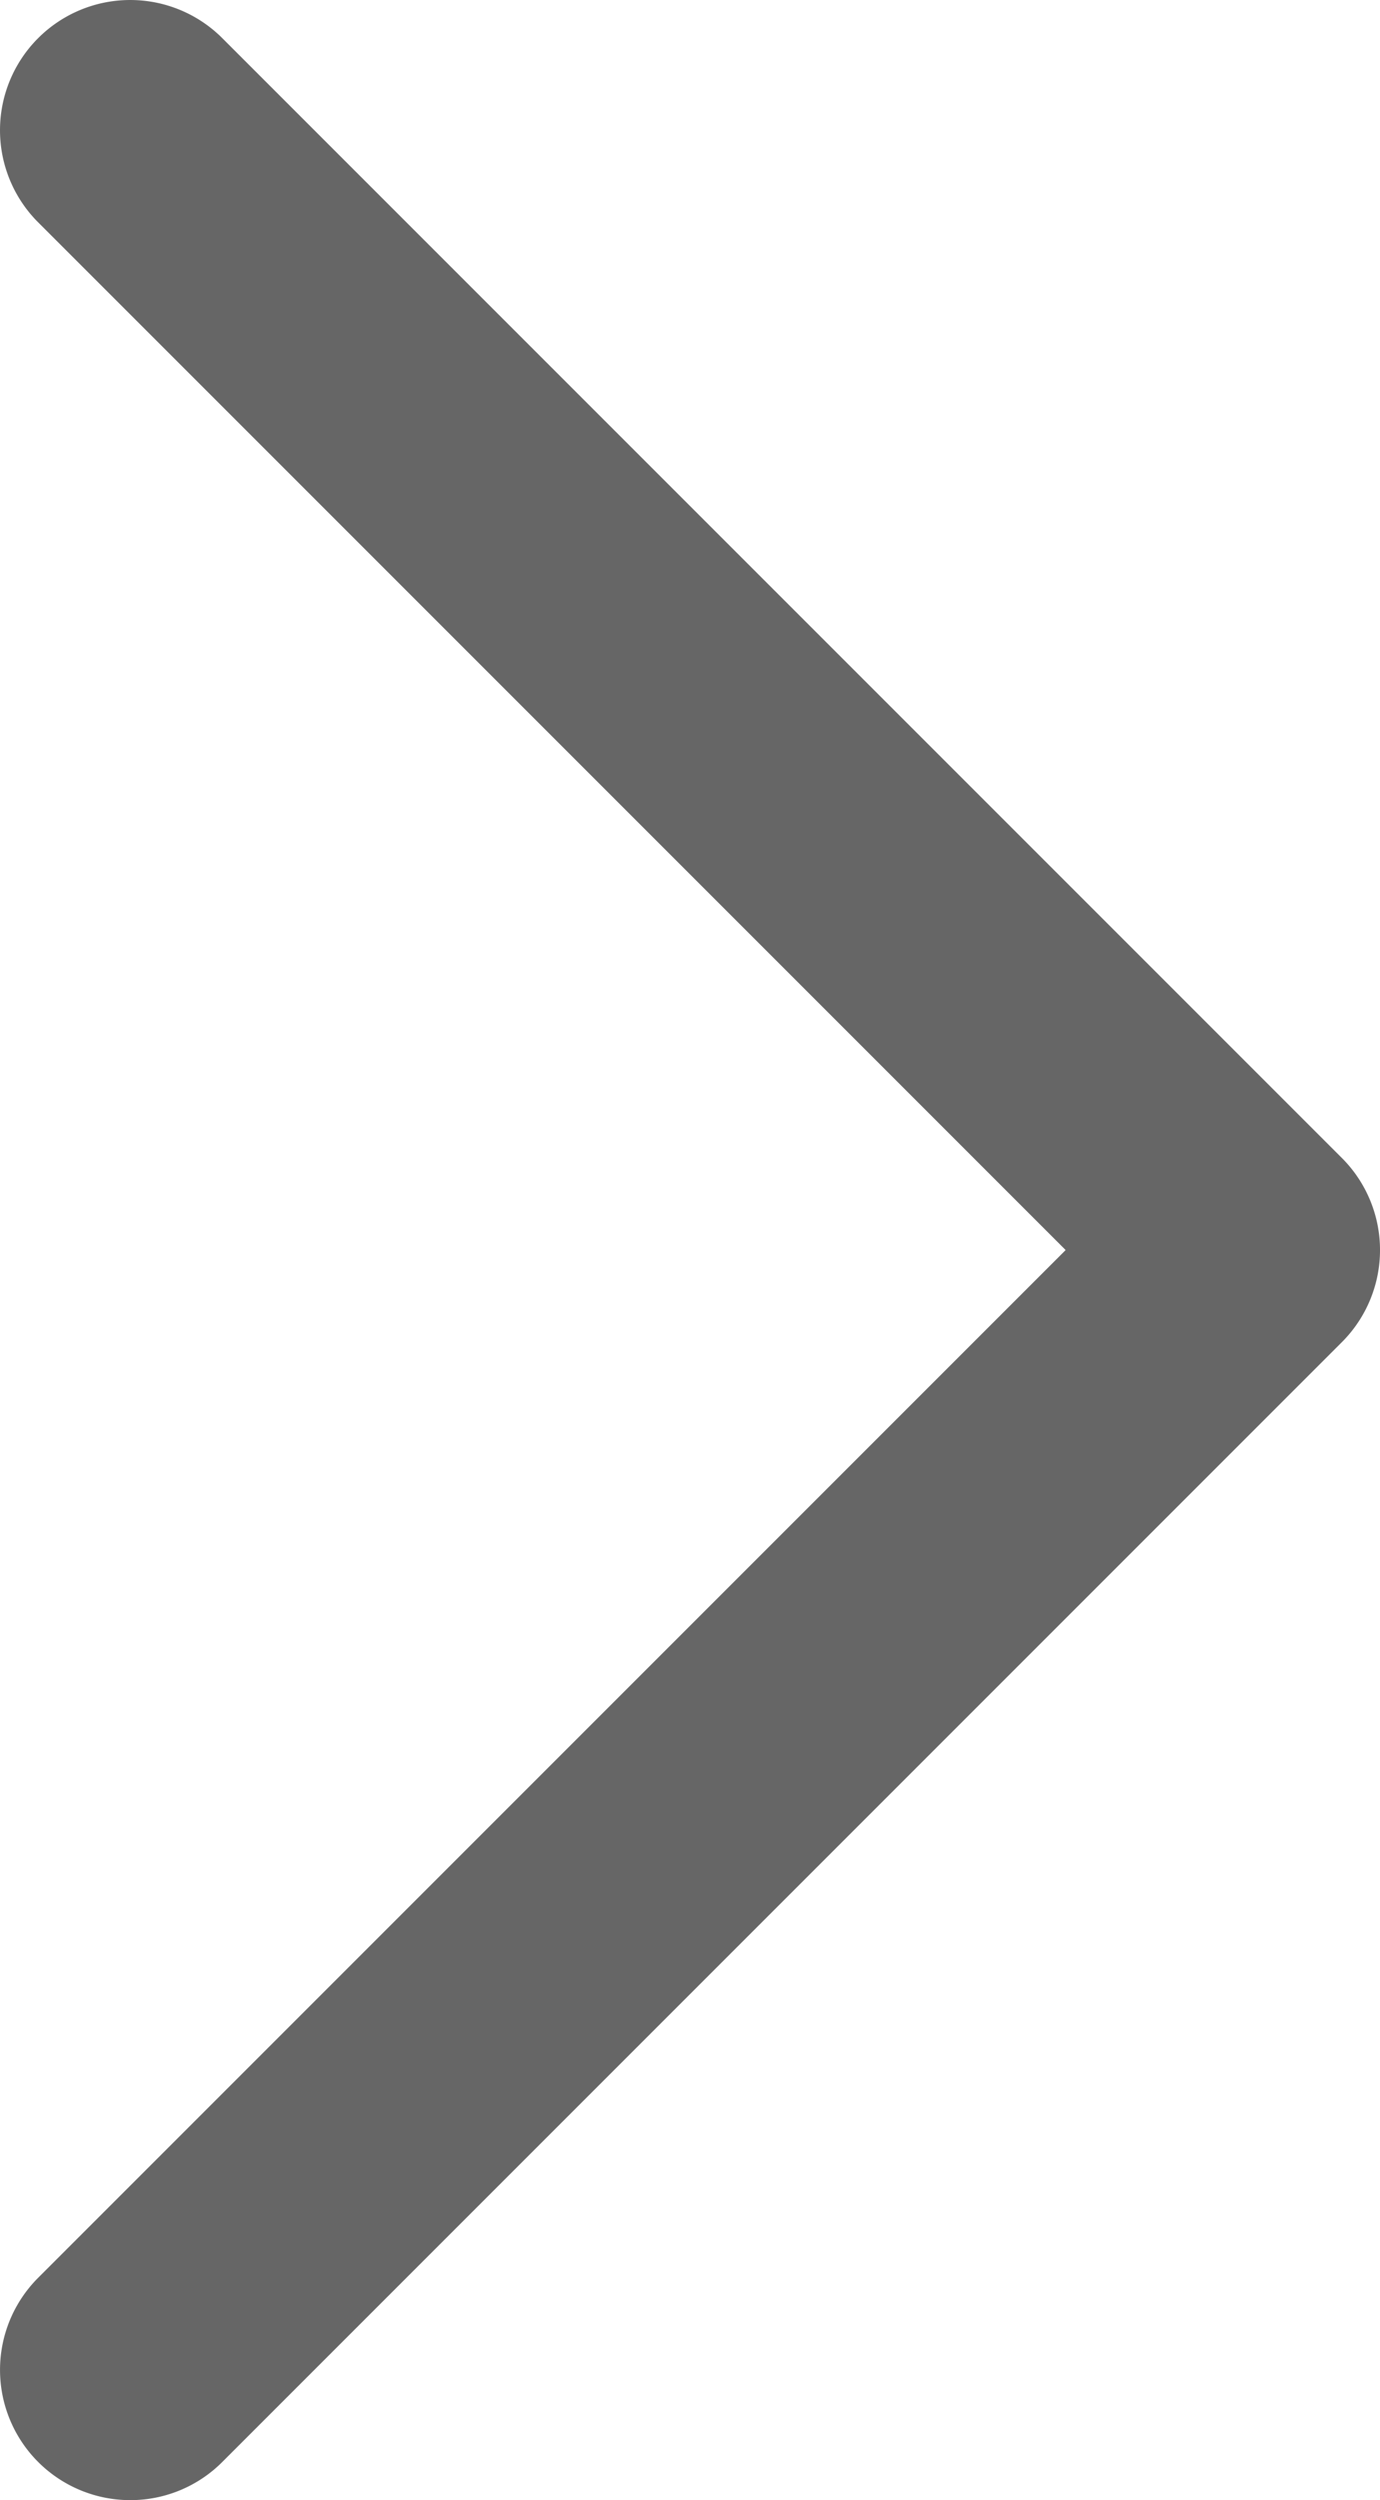 <svg id="Layer_1" data-name="Layer 1" xmlns="http://www.w3.org/2000/svg" viewBox="0 0 552.09 1000"><defs><style>.cls-1{fill:#666;}</style></defs><title>arrowright2</title><path class="cls-1" d="M52.09,1000a51.93,51.93,0,0,0,36.83-15.26L536.83,536.83a52.09,52.09,0,0,0,0-73.66L88.92,15.26A52.09,52.09,0,0,0,15.25,88.93L426.32,500,15.25,911.07A52.1,52.1,0,0,0,52.09,1000Z" transform="translate(0.01 0)"/></svg>